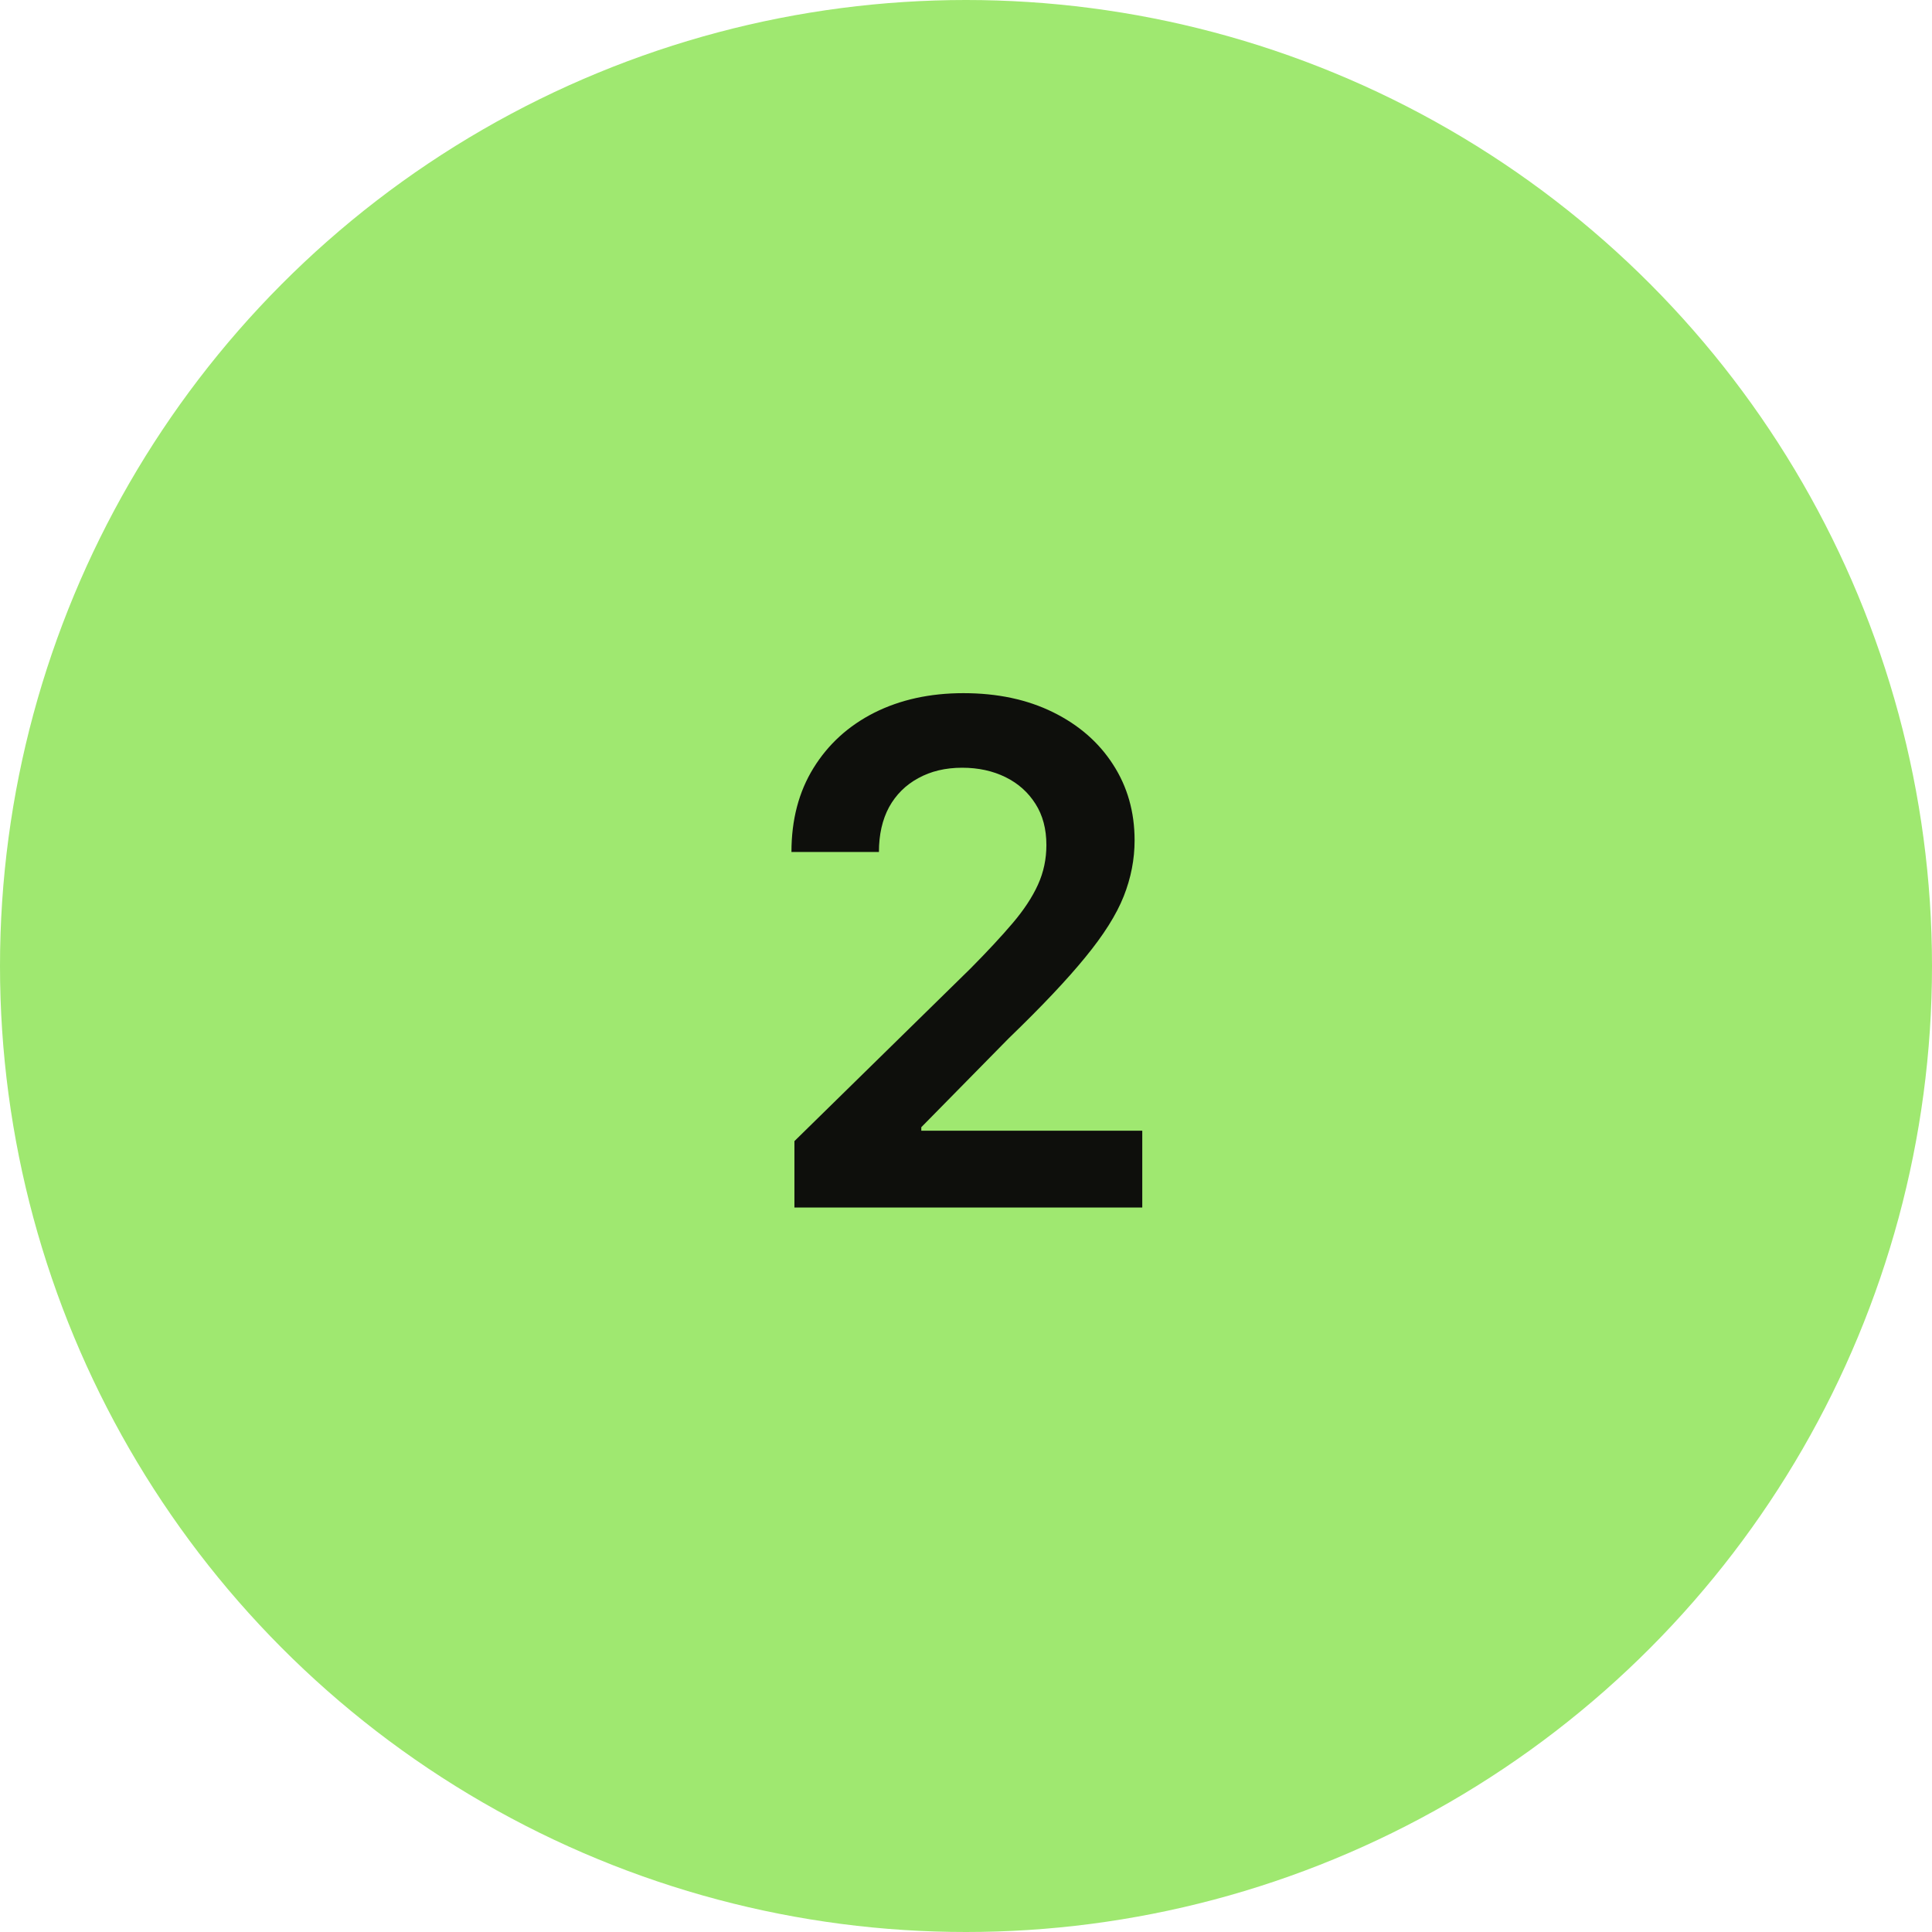 <svg width="72" height="72" viewBox="0 0 72 72" fill="none" xmlns="http://www.w3.org/2000/svg">
<circle cx="36" cy="36" r="36" fill="#9FE870"/>
<path d="M29.606 45V42.526L36.171 36.09C36.799 35.456 37.322 34.893 37.74 34.401C38.159 33.908 38.473 33.431 38.682 32.969C38.892 32.508 38.996 32.015 38.996 31.492C38.996 30.895 38.861 30.384 38.59 29.959C38.319 29.529 37.947 29.196 37.473 28.962C36.999 28.729 36.46 28.611 35.857 28.611C35.235 28.611 34.691 28.741 34.223 28.999C33.755 29.252 33.392 29.612 33.133 30.079C32.881 30.547 32.755 31.104 32.755 31.751H29.495C29.495 30.55 29.769 29.507 30.317 28.621C30.865 27.734 31.619 27.048 32.579 26.562C33.546 26.076 34.654 25.832 35.903 25.832C37.171 25.832 38.285 26.069 39.245 26.543C40.206 27.017 40.95 27.667 41.48 28.491C42.015 29.316 42.283 30.258 42.283 31.317C42.283 32.025 42.148 32.72 41.877 33.403C41.606 34.087 41.129 34.844 40.446 35.675C39.769 36.506 38.818 37.512 37.593 38.694L34.334 42.008V42.138H42.569V45H29.606Z" fill="#0E0F0C"/>
</svg>
